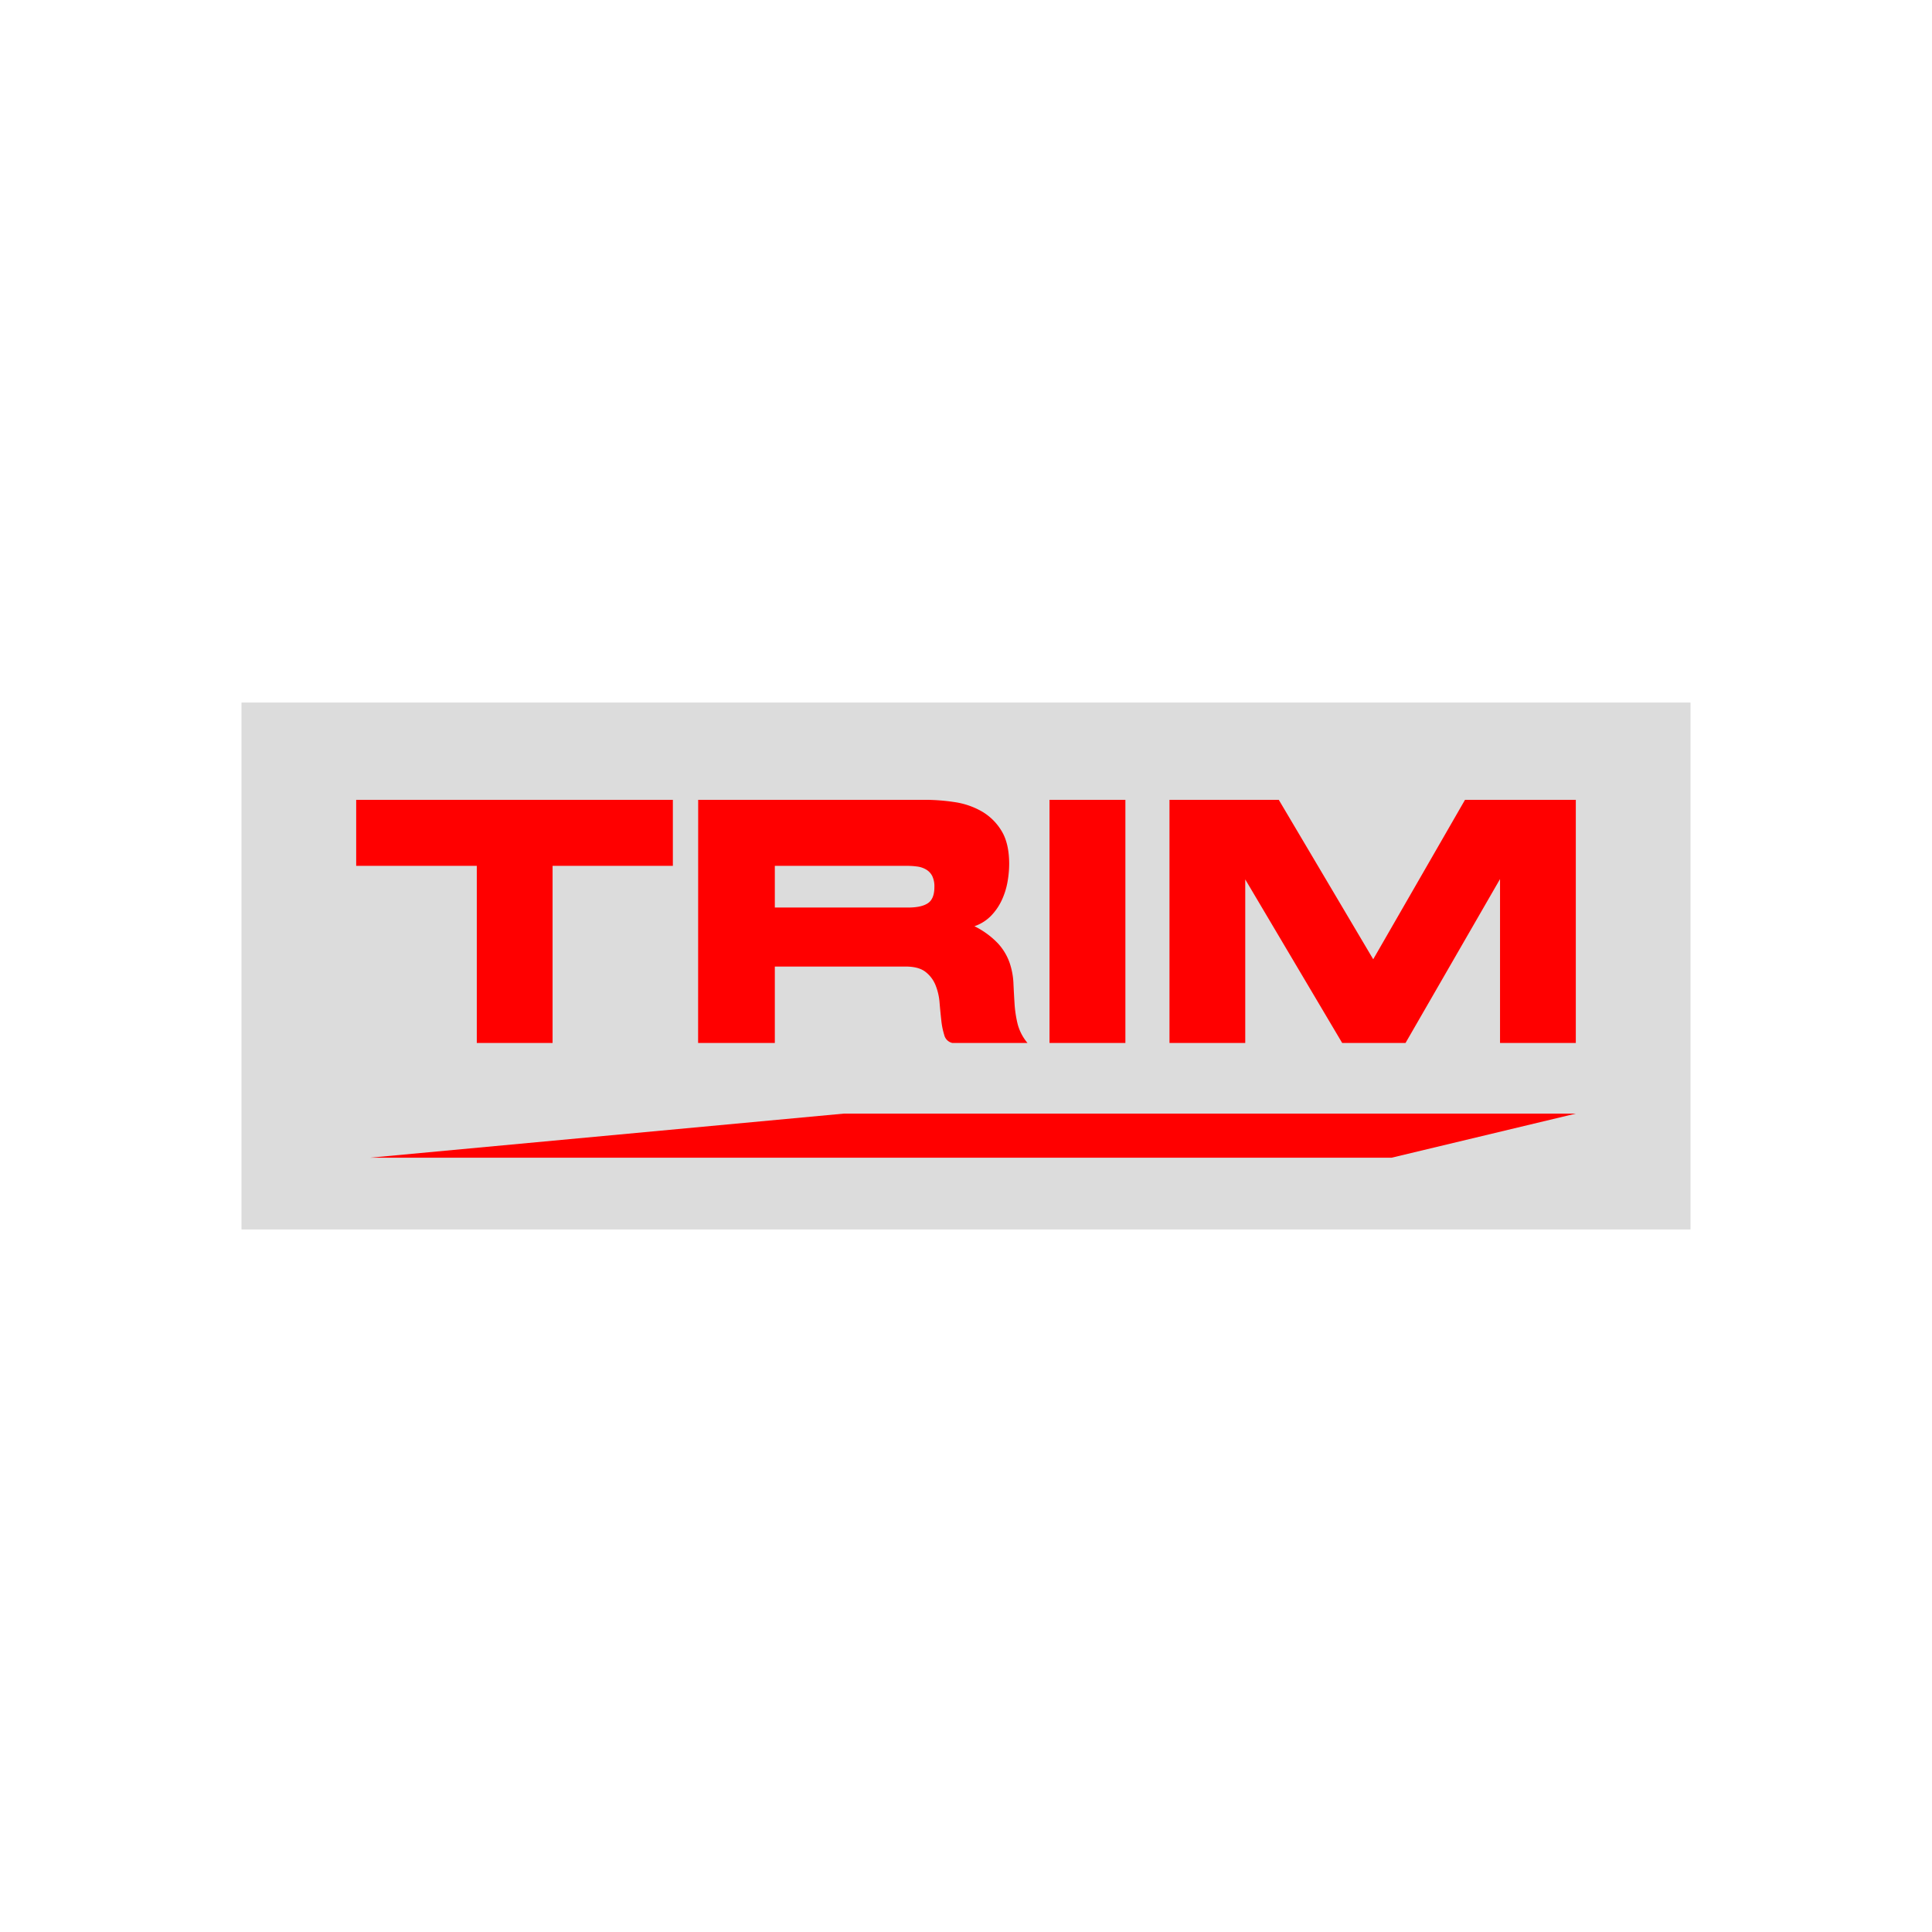 <svg id="레이어_1" data-name="레이어 1" xmlns="http://www.w3.org/2000/svg" viewBox="0 0 800 800"><defs><style>.cls-1{fill:#dcdcdc;}.cls-2{fill:red;}</style></defs><rect class="cls-1" x="100" y="290.91" width="600" height="218.18"/><path class="cls-2" d="M515.63,431.87V364.14l40.14,67.73H582L621.13,364v67.88h31.38V331.21H606.62l-38,66-39.09-66H484.26V431.87Zm-81.05,0H466V331.21H434.58ZM320.84,358.53h54.65a31.47,31.47,0,0,1,4.38.29,9.54,9.54,0,0,1,3.59,1.22A6.6,6.6,0,0,1,386,362.7a9.84,9.84,0,0,1,.91,4.6q0,4.89-2.68,6.69t-8.17,1.8H320.84Zm-31.77,73.34h31.77V400.23H375q5.36,0,8.17,2.16a13.19,13.19,0,0,1,4.18,5.46,24.27,24.27,0,0,1,1.7,7.27q.33,3.94.72,7.4a31.64,31.64,0,0,0,1.24,6.11,4.42,4.42,0,0,0,3.33,3.24h31.12a20.22,20.22,0,0,1-4.12-8,48.5,48.5,0,0,1-1.24-8.34q-.27-4.24-.46-8.49a30.42,30.42,0,0,0-1.57-8.34,23.26,23.26,0,0,0-4.7-7.91,34.4,34.4,0,0,0-9.88-7.26,17.52,17.52,0,0,0,6.8-4.24,23.47,23.47,0,0,0,4.45-6.4,30.4,30.4,0,0,0,2.42-7.55,43.13,43.13,0,0,0,.72-7.55q0-8.62-3.21-13.81a23.05,23.05,0,0,0-8.23-8.05,32,32,0,0,0-11.25-3.81,81.6,81.6,0,0,0-12.09-.93h-94Zm-10.45-73.34V331.21H147.49v27.32h49.94v73.34h31.38V358.53Z"/><polyline class="cls-2" points="153.13 479.39 576.2 479.39 652.51 461.12 349.42 461.12"/></svg>